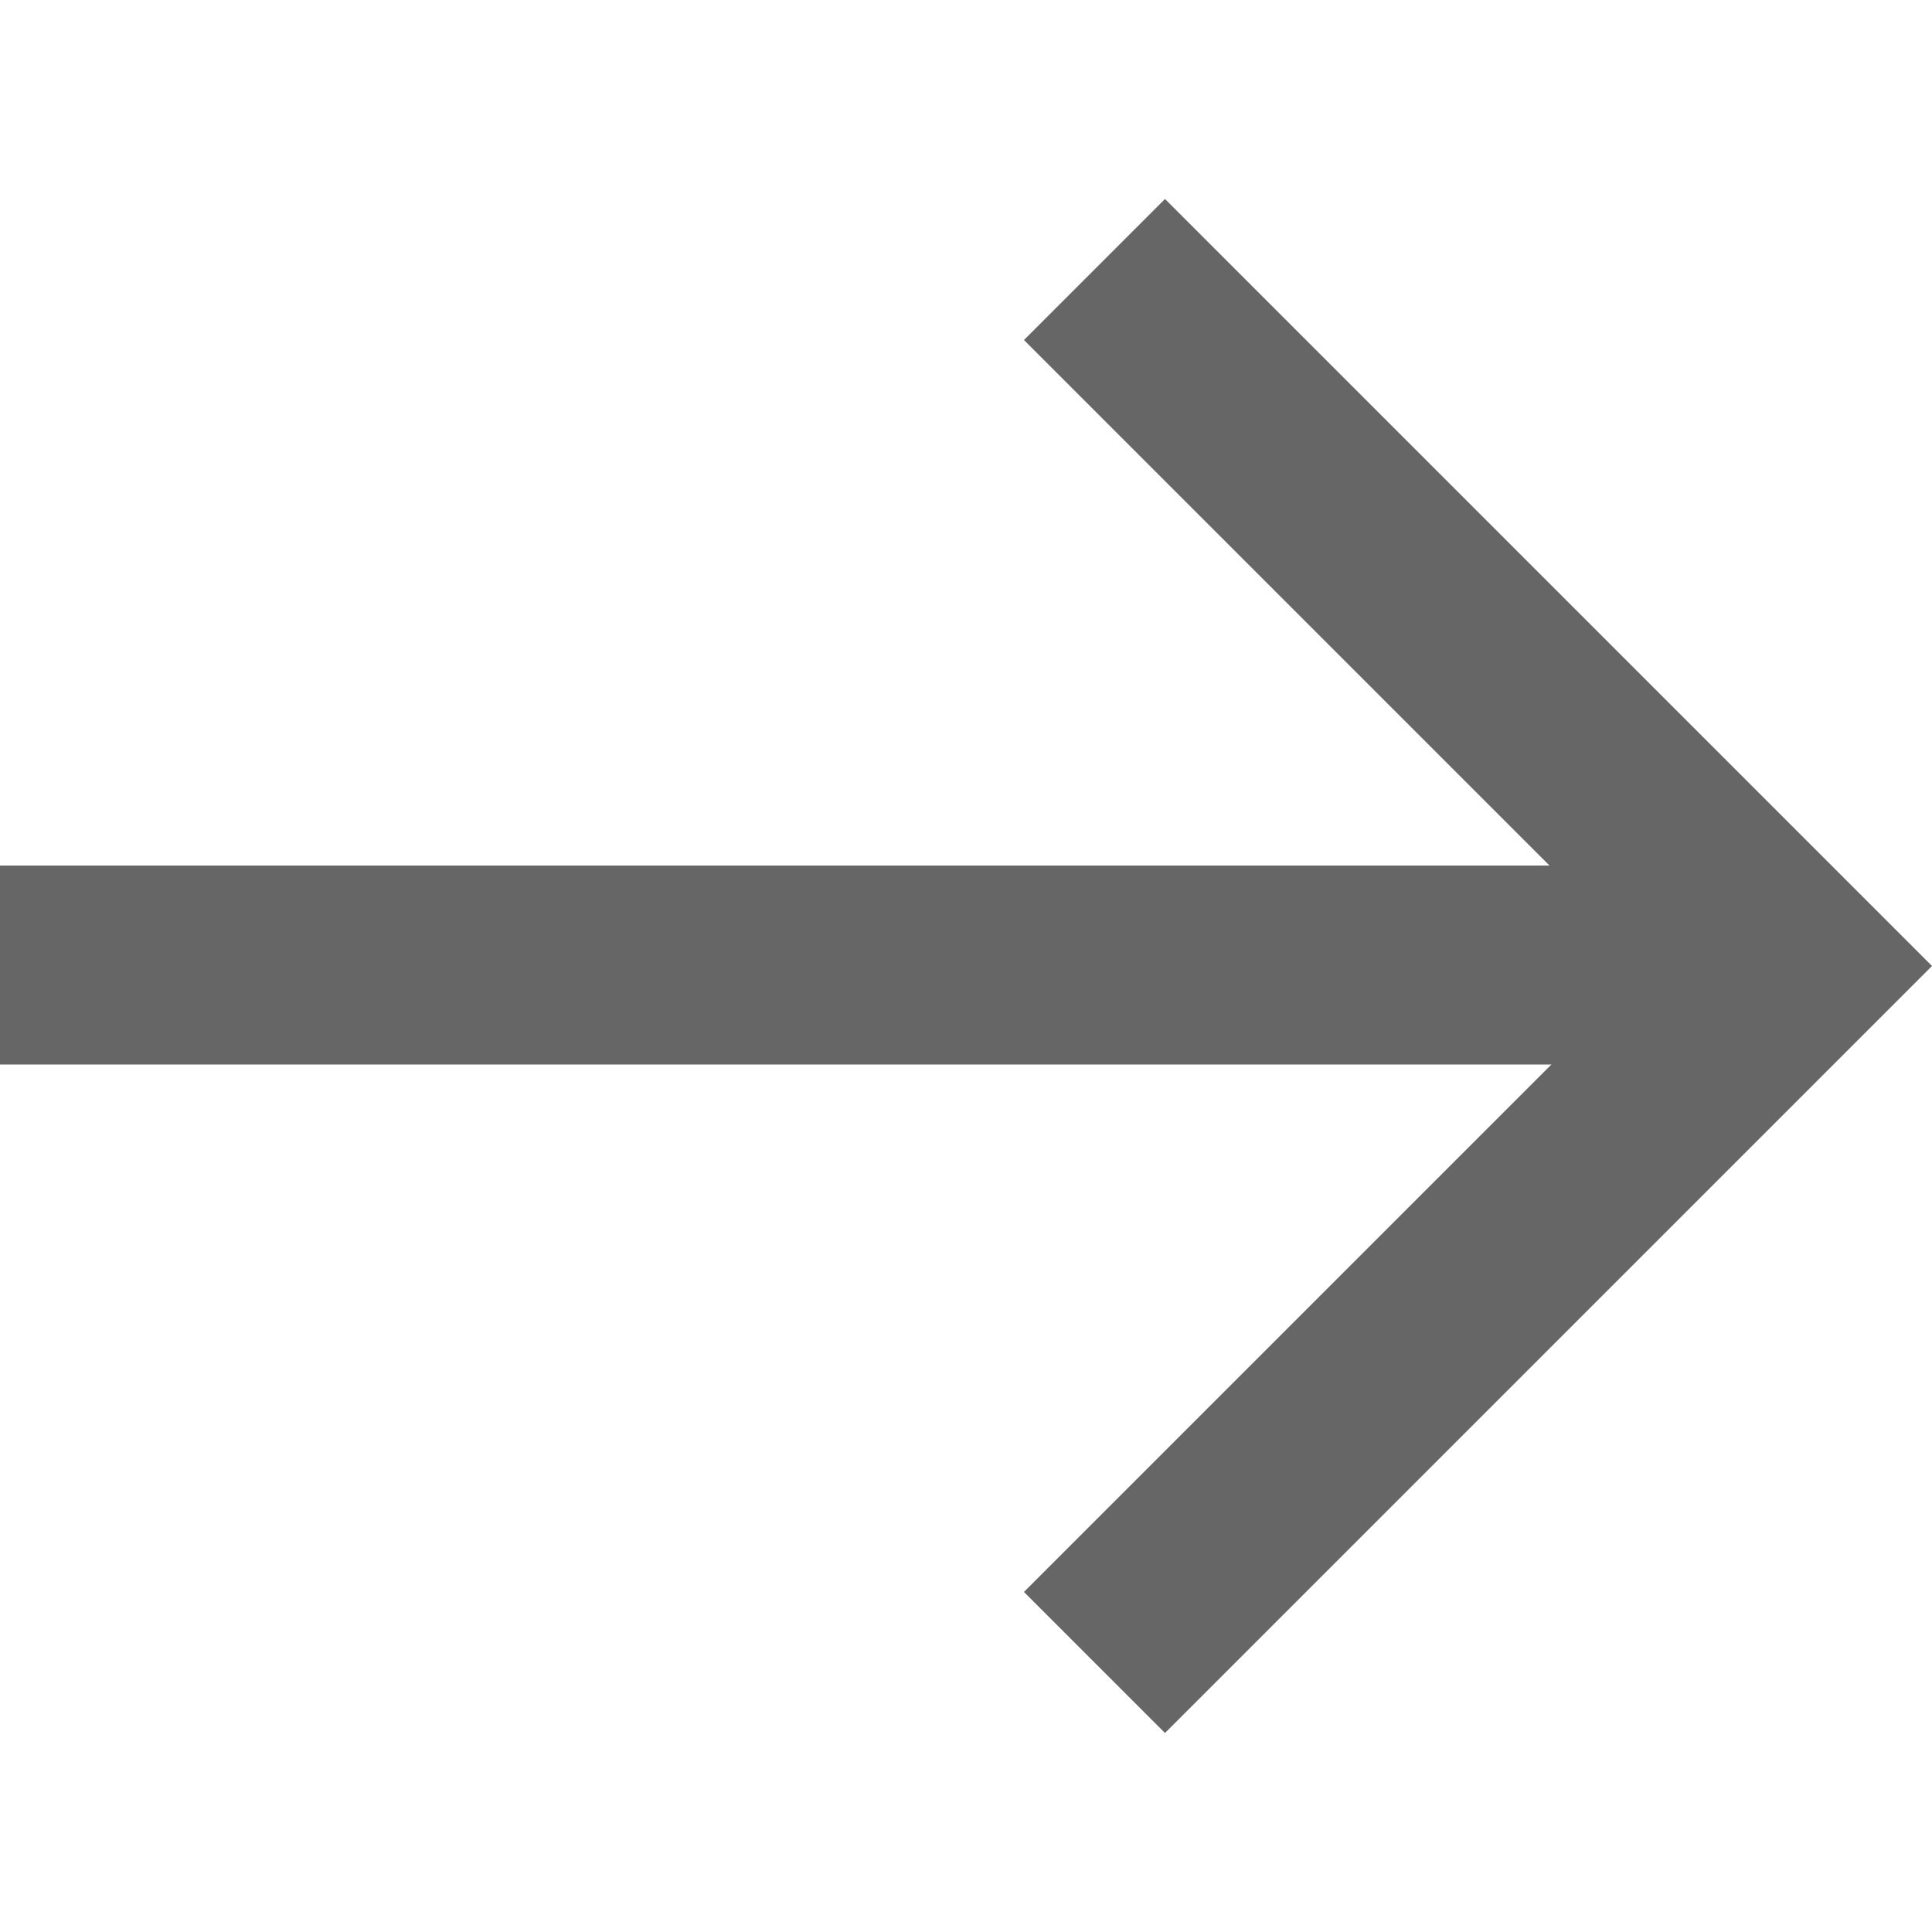 <?xml version="1.0" encoding="utf-8"?>
<!-- Generator: Adobe Illustrator 27.7.0, SVG Export Plug-In . SVG Version: 6.00 Build 0)  -->
<svg version="1.1" id="圖層_1" xmlns="http://www.w3.org/2000/svg" xmlns:xlink="http://www.w3.org/1999/xlink" x="0px" y="0px"
	 viewBox="0 0 100 100" style="enable-background:new 0 0 100 100;" xml:space="preserve">
<style type="text/css">
	.st0{fill:#666666;}
</style>
<g>
	<rect y="44.8" class="st0" width="87.6" height="10.3"/>
</g>
<g>
	<polygon class="st0" points="60.3,89.7 53,82.4 85.4,50 53,17.6 60.3,10.3 100,50 	"/>
</g>
</svg>
